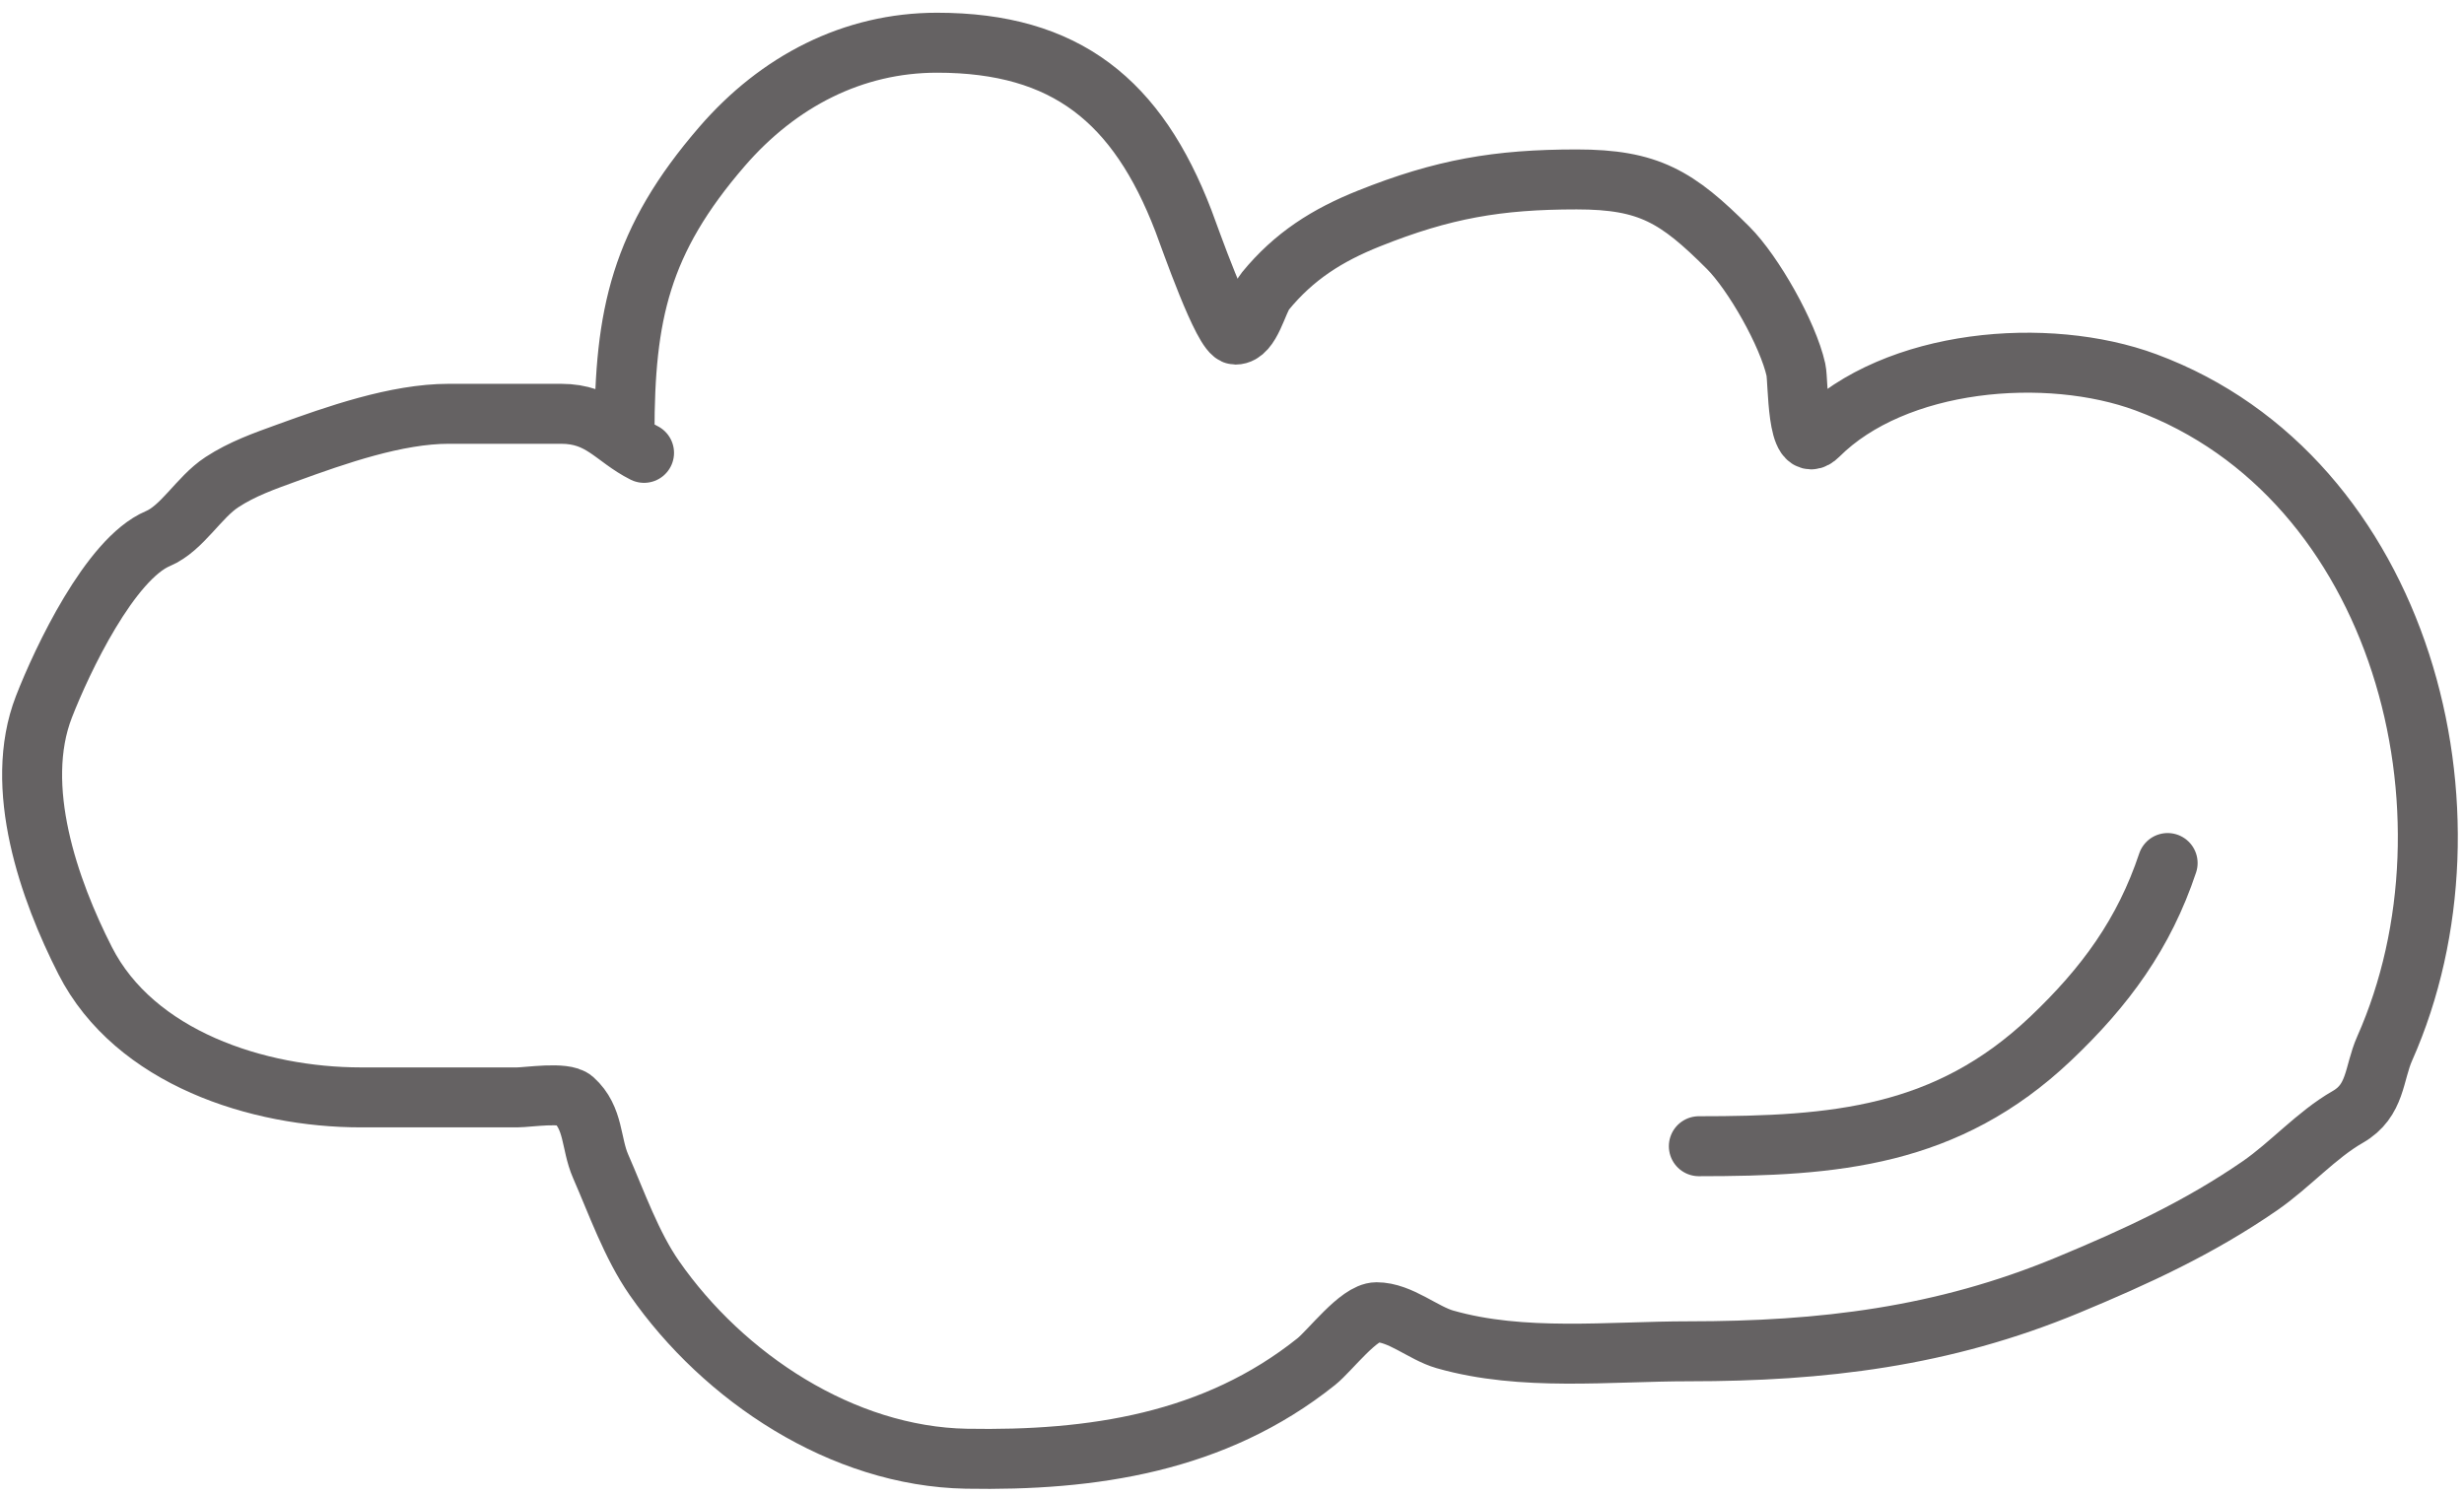 <?xml version="1.0" encoding="UTF-8"?> <svg xmlns="http://www.w3.org/2000/svg" width="178" height="108" viewBox="0 0 178 108" fill="none"><path d="M45.115 31.308C45.115 22.749 46.26 17.406 52.17 10.572C56.233 5.875 61.616 3.086 67.692 3.086C77.027 3.086 82.171 7.32 85.487 15.942C85.94 17.12 88.376 24.174 89.25 24.174C90.368 24.174 90.825 21.748 91.406 21.038C93.48 18.503 95.883 16.989 98.892 15.786C104.249 13.643 108.21 12.963 113.905 12.963C119.115 12.963 121.159 14.221 124.841 17.902C126.666 19.728 129.164 24.13 129.74 26.721C129.924 27.55 129.776 33.035 131.347 31.464C136.912 25.899 147.889 24.981 155.022 27.623C173.54 34.482 179.806 58.797 172.268 75.756C171.471 77.55 171.656 79.522 169.603 80.695C167.344 81.986 165.431 84.171 163.253 85.673C158.842 88.715 154.313 90.796 149.378 92.846C140.357 96.593 131.616 97.628 122.018 97.628C116.221 97.628 109.999 98.371 104.38 96.766C102.798 96.314 101.146 94.806 99.441 94.806C98.158 94.806 96.088 97.575 95.09 98.373C87.736 104.256 78.883 105.554 69.809 105.389C60.849 105.226 52.274 99.528 47.27 92.337C45.615 89.957 44.553 86.92 43.39 84.262C42.666 82.607 42.921 80.782 41.43 79.441C40.784 78.859 38.138 79.284 37.354 79.284C33.591 79.284 29.828 79.284 26.065 79.284C18.656 79.284 9.734 76.435 6.153 69.406C3.55 64.297 0.921 56.857 3.174 51.062C4.491 47.676 7.955 40.371 11.406 38.912C13.175 38.163 14.35 35.934 16.031 34.835C17.507 33.87 19.086 33.318 20.735 32.718C24.259 31.437 28.643 29.896 32.415 29.896C35.12 29.896 37.824 29.896 40.529 29.896C43.438 29.896 44.361 31.636 46.526 32.718" stroke="#656263" stroke-width="4.332" stroke-linecap="round"></path><path d="M122.725 82.812C132.526 82.812 140.622 82.159 148.124 75.051C152.101 71.283 154.893 67.443 156.59 62.352" stroke="#656263" stroke-width="4.332" stroke-linecap="round"></path></svg> 